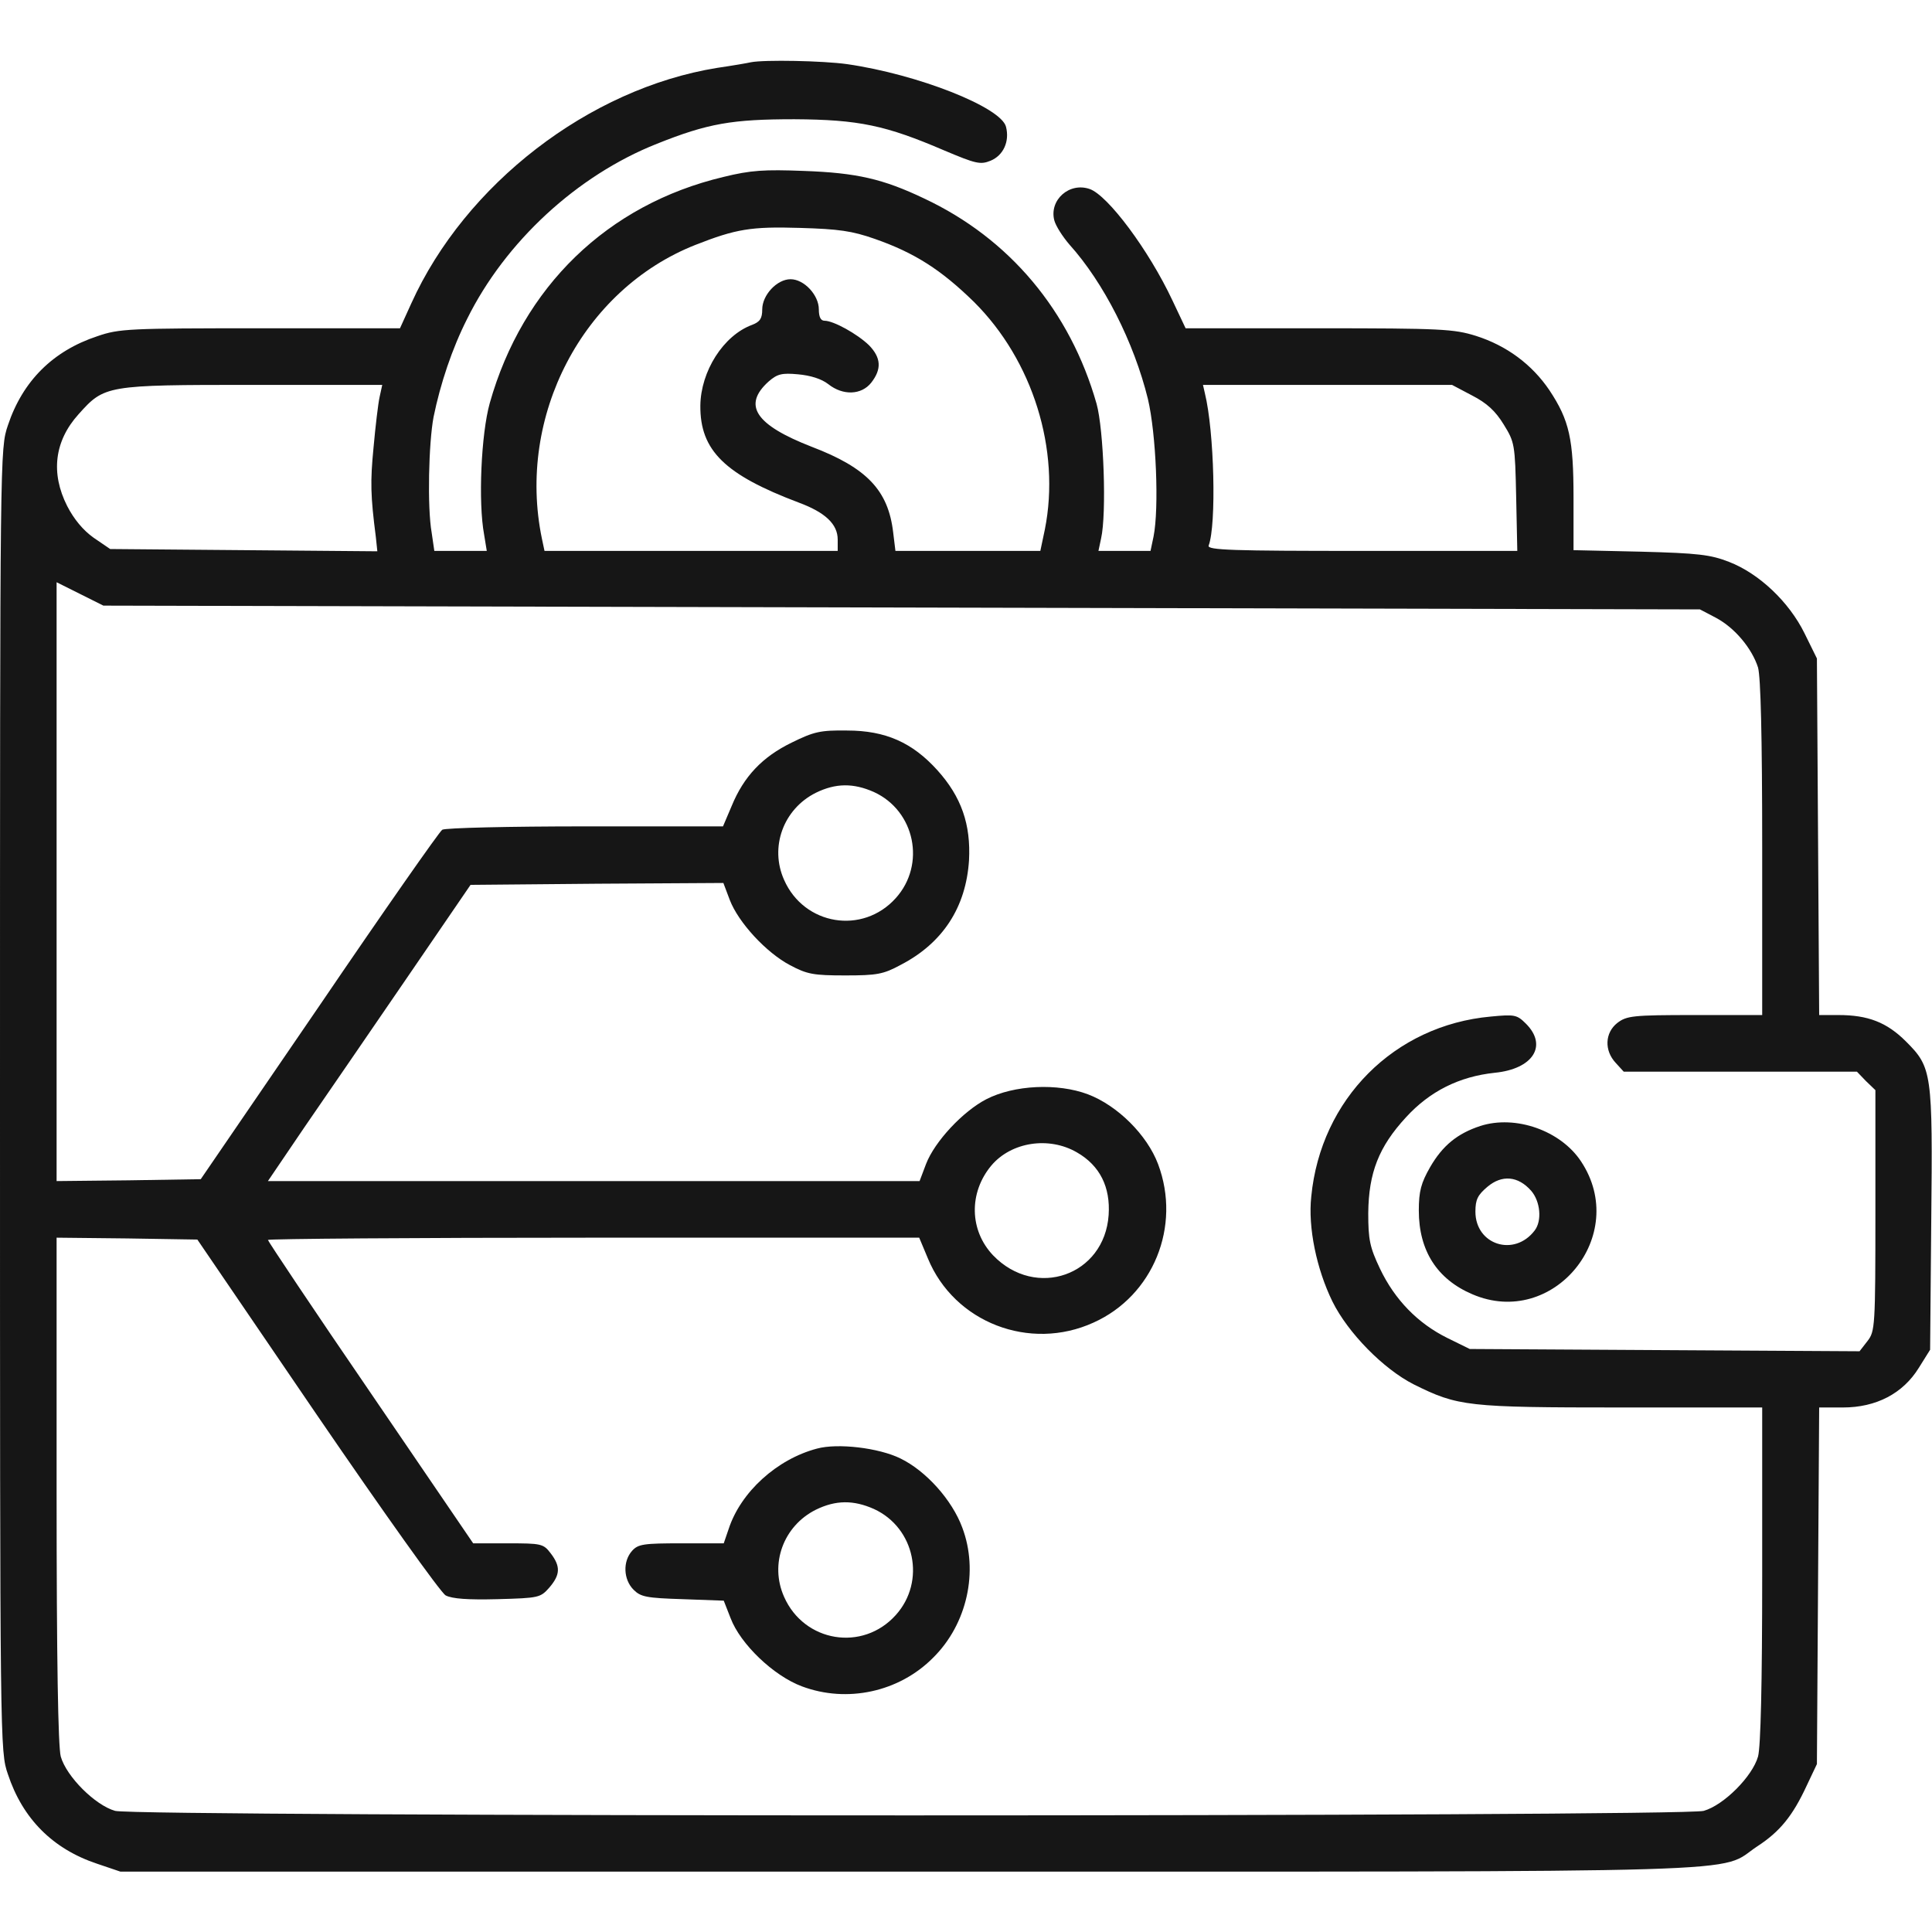 <svg xmlns="http://www.w3.org/2000/svg" width="200" height="200" viewBox="0 0 200 200" fill="none"><path d="M77.734 6.444C77.422 6.522 75.82 6.796 74.219 7.03C60.977 9.179 48.164 19.062 42.578 31.405L41.406 33.983H26.953C13.32 33.983 12.344 34.023 10.078 34.804C5.469 36.327 2.344 39.452 0.82 44.023C0 46.444 0 46.523 0 113.866C0 181.054 0 181.288 0.82 183.671C2.344 188.28 5.469 191.405 10.039 192.929L12.461 193.749H94.062C184.648 193.749 177.656 193.944 181.914 191.132C184.258 189.608 185.586 187.968 187.031 184.843L188.086 182.616L188.203 164.14L188.32 145.702H190.781C194.219 145.702 196.992 144.257 198.633 141.601L199.805 139.726L199.922 126.405C200.078 111.015 200 110.507 197.305 107.812C195.312 105.819 193.359 105.077 190.312 105.077H188.32L188.203 86.601L188.086 68.163L186.797 65.546C185.195 62.304 182.109 59.374 178.984 58.163C177.07 57.421 175.82 57.265 169.844 57.108L162.891 56.952V51.562C162.891 45.429 162.461 43.515 160.391 40.39C158.594 37.733 155.977 35.78 152.773 34.765C150.508 34.062 149.219 33.983 136.523 33.983H122.734L121.367 31.093C118.906 25.858 114.688 20.233 112.812 19.569C110.703 18.827 108.594 20.702 109.141 22.812C109.297 23.398 110 24.491 110.703 25.312C114.258 29.257 117.383 35.429 118.828 41.288C119.688 44.921 120 52.616 119.414 55.546L119.102 57.03H116.406H113.711L113.984 55.741C114.57 53.163 114.258 44.452 113.516 41.796C110.781 32.187 104.492 24.687 95.664 20.546C91.406 18.515 88.672 17.89 83.203 17.694C79.141 17.538 77.734 17.616 74.883 18.319C62.891 21.171 54.102 29.686 50.703 41.718C49.805 44.921 49.492 51.991 50.117 55.351L50.391 57.03H47.695H44.961L44.688 55.155C44.219 52.499 44.375 45.858 44.883 43.163C45.586 39.726 46.797 36.093 48.359 33.007C52.305 25.038 59.727 18.163 68.008 14.882C73.281 12.773 75.781 12.343 82.227 12.343C88.906 12.382 91.68 12.968 97.773 15.585C101.016 16.952 101.484 17.069 102.539 16.64C103.867 16.093 104.531 14.648 104.141 13.124C103.633 11.093 95 7.694 87.695 6.64C85.195 6.288 79.141 6.171 77.734 6.444ZM90.547 24.726C94.688 26.171 97.422 27.929 100.82 31.249C106.914 37.304 109.805 46.562 108.164 54.804L107.695 57.03H100.195H92.695L92.461 55.116C91.953 50.78 89.766 48.437 84.023 46.249C78.203 43.983 76.836 41.952 79.57 39.491C80.469 38.71 80.938 38.593 82.617 38.749C83.906 38.866 85.039 39.218 85.742 39.765C87.266 40.976 89.18 40.898 90.195 39.608C91.289 38.202 91.211 37.03 89.961 35.741C88.75 34.569 86.289 33.202 85.352 33.202C84.961 33.202 84.766 32.812 84.766 32.03C84.766 30.546 83.242 28.905 81.836 28.905C80.43 28.905 78.906 30.546 78.906 32.03C78.906 32.968 78.672 33.319 77.852 33.632C74.883 34.726 72.539 38.437 72.5 41.991C72.461 46.64 75.039 49.14 82.695 52.03C85.43 53.046 86.719 54.257 86.719 55.858V57.03H71.523H56.367L56.094 55.741C53.477 43.085 60.312 29.96 71.992 25.351C76.172 23.71 77.734 23.437 82.812 23.593C86.836 23.71 88.203 23.905 90.547 24.726ZM39.297 41.093C39.141 41.796 38.867 44.14 38.672 46.288C38.32 49.882 38.359 51.327 38.906 55.585L39.062 57.069L25.234 56.952L11.406 56.835L9.688 55.663C8.594 54.882 7.656 53.749 6.953 52.382C5.234 48.983 5.625 45.663 8.125 42.89C10.82 39.882 10.938 39.843 26.133 39.843H39.57L39.297 41.093ZM152.383 40.937C153.906 41.718 154.805 42.538 155.664 43.944C156.797 45.78 156.836 45.976 156.953 51.444L157.07 57.03H141.016C127.617 57.03 124.961 56.952 125.117 56.483C125.938 54.335 125.703 44.648 124.727 40.702L124.531 39.843H137.422H150.312L152.383 40.937ZM93.359 62.89L175.977 63.085L177.617 63.944C179.609 64.999 181.367 67.147 181.992 69.101C182.266 70.116 182.422 76.054 182.422 87.851V105.077H175.43C168.984 105.077 168.398 105.155 167.422 105.897C166.133 106.913 166.055 108.749 167.266 110.038L168.086 110.937H180.156H192.227L193.164 111.913L194.141 112.851V125.312C194.141 137.382 194.102 137.812 193.32 138.827L192.5 139.882L172.344 139.765L152.148 139.647L149.844 138.515C146.758 136.991 144.375 134.53 142.852 131.327C141.797 129.101 141.641 128.319 141.641 125.585C141.68 121.405 142.734 118.71 145.547 115.663C148.008 112.968 151.055 111.444 154.727 111.054C158.711 110.663 160.234 108.241 157.969 105.976C157.031 105.038 156.797 104.999 154.336 105.233C144.336 106.132 136.719 113.788 135.742 123.866C135.391 127.069 136.289 131.366 137.93 134.726C139.531 137.968 143.203 141.718 146.367 143.319C150.938 145.585 151.836 145.702 167.852 145.702H182.422V162.968C182.422 174.413 182.266 180.819 181.992 181.835C181.406 183.905 178.438 186.874 176.367 187.46C174.141 188.085 14.141 188.085 11.914 187.46C9.844 186.874 6.875 183.905 6.289 181.835C6.016 180.78 5.859 172.069 5.859 154.179V128.124L13.164 128.202L20.43 128.319L32.812 146.483C39.648 156.483 45.625 164.882 46.133 165.155C46.797 165.507 48.438 165.624 51.484 165.546C55.82 165.429 55.938 165.39 56.875 164.335C58.008 163.007 58.047 162.147 56.992 160.78C56.25 159.804 56.016 159.765 52.578 159.765H48.984L38.359 144.179C32.5 135.624 27.734 128.476 27.734 128.358C27.734 128.241 42.891 128.124 61.445 128.124H95.156L96.055 130.272C98.789 136.913 106.602 139.921 113.203 136.913C119.375 134.14 122.305 126.952 119.883 120.507C118.75 117.499 115.703 114.452 112.617 113.28C109.492 112.108 105 112.304 102.109 113.788C99.688 115.038 96.758 118.163 95.859 120.507L95.195 122.265H61.484H27.734L31.523 116.679C33.633 113.632 38.359 106.718 42.031 101.366L48.711 91.601L61.797 91.483L74.883 91.405L75.547 93.163C76.445 95.507 79.336 98.632 81.797 99.921C83.555 100.858 84.219 100.976 87.5 100.976C90.781 100.976 91.445 100.858 93.242 99.882C97.617 97.616 100 93.905 100.312 89.061C100.508 85.351 99.531 82.499 97.031 79.726C94.453 76.874 91.68 75.624 87.695 75.624C84.922 75.585 84.258 75.741 81.953 76.874C78.906 78.358 76.992 80.39 75.742 83.436L74.844 85.546H60.586C52.734 85.546 46.055 85.702 45.781 85.897C45.508 86.054 39.766 94.257 33.047 104.14L20.781 122.069L13.32 122.187L5.859 122.265V91.288V60.273L8.281 61.483L10.703 62.694L93.359 62.89ZM90.469 81.991C94.727 83.944 95.859 89.491 92.734 92.968C89.297 96.796 83.242 95.78 81.172 91.093C79.648 87.694 81.094 83.749 84.453 82.069C86.523 81.054 88.359 81.054 90.469 81.991ZM111.484 119.296C113.867 120.663 114.961 122.89 114.766 125.78C114.336 132.03 107.227 134.53 102.812 129.96C100.352 127.382 100.273 123.476 102.617 120.663C104.688 118.202 108.594 117.616 111.484 119.296Z" fill="#161616"></path><path d="M153.242 116.561C150.859 117.343 149.336 118.593 148.047 120.819C147.109 122.46 146.875 123.319 146.875 125.311C146.875 129.452 148.75 132.421 152.422 133.983C160.781 137.577 168.75 127.89 163.672 120.233C161.562 117.03 156.875 115.39 153.242 116.561ZM158.516 123.28C159.453 124.374 159.648 126.366 158.867 127.382C156.758 130.155 152.734 128.866 152.734 125.429C152.734 124.179 152.969 123.71 153.984 122.851C155.469 121.601 157.148 121.718 158.516 123.28Z" fill="#161616"></path><path d="M84.571 149.959C80.43 151.053 76.68 154.451 75.43 158.28L74.922 159.764H70.547C66.641 159.764 66.055 159.842 65.43 160.545C64.454 161.639 64.532 163.514 65.587 164.569C66.329 165.311 66.915 165.428 70.665 165.545L74.922 165.701L75.626 167.498C76.641 170.194 80.079 173.475 83.008 174.569C87.696 176.326 93.087 175.154 96.602 171.6C100.118 168.123 101.329 162.654 99.61 158.123C98.555 155.272 95.86 152.264 93.204 150.975C90.977 149.881 86.719 149.373 84.571 149.959ZM90.469 156.209C94.727 158.162 95.86 163.709 92.735 167.186C89.297 171.014 83.243 169.998 81.172 165.311C79.649 161.912 81.094 157.967 84.454 156.287C86.524 155.272 88.36 155.272 90.469 156.209Z" fill="#161616"></path></svg>
